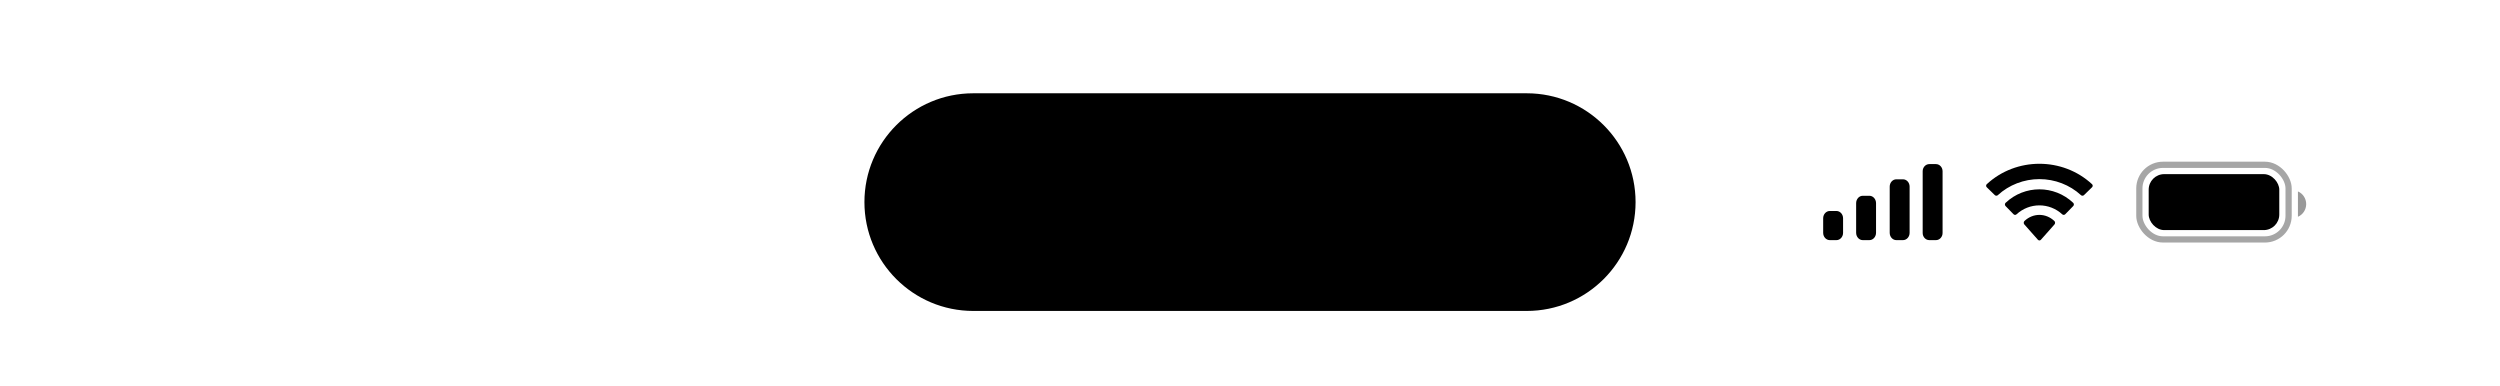 <svg width="402" height="62" viewBox="0 0 402 62" fill="none" xmlns="http://www.w3.org/2000/svg">
<path fill-rule="evenodd" clip-rule="evenodd" d="M312.366 27.533C312.366 26.9 311.888 26.387 311.299 26.387H310.233C309.644 26.387 309.166 26.9 309.166 27.533V37.467C309.166 38.1 309.644 38.613 310.233 38.613H311.299C311.888 38.613 312.366 38.1 312.366 37.467V27.533ZM304.932 28.832H305.999C306.588 28.832 307.065 29.358 307.065 30.006V37.439C307.065 38.088 306.588 38.613 305.999 38.613H304.932C304.343 38.613 303.865 38.088 303.865 37.439V30.006C303.865 29.358 304.343 28.832 304.932 28.832ZM300.6 31.481H299.533C298.944 31.481 298.467 32.013 298.467 32.67V37.424C298.467 38.081 298.944 38.613 299.533 38.613H300.6C301.189 38.613 301.667 38.081 301.667 37.424V32.67C301.667 32.013 301.189 31.481 300.6 31.481ZM295.299 33.926H294.233C293.644 33.926 293.166 34.451 293.166 35.098V37.441C293.166 38.089 293.644 38.613 294.233 38.613H295.299C295.888 38.613 296.366 38.089 296.366 37.441V35.098C296.366 34.451 295.888 33.926 295.299 33.926Z" fill="black"/>
<path fill-rule="evenodd" clip-rule="evenodd" d="M327.937 28.802C330.424 28.802 332.816 29.724 334.618 31.378C334.754 31.506 334.971 31.504 335.105 31.374L336.402 30.111C336.47 30.045 336.507 29.956 336.507 29.863C336.506 29.771 336.468 29.682 336.399 29.617C331.668 25.242 324.204 25.242 319.473 29.617C319.405 29.682 319.366 29.77 319.365 29.863C319.365 29.956 319.402 30.045 319.47 30.111L320.768 31.374C320.901 31.504 321.119 31.506 321.254 31.378C323.057 29.724 325.449 28.802 327.937 28.802ZM327.933 33.023C329.291 33.022 330.599 33.534 331.606 34.458C331.742 34.589 331.956 34.587 332.089 34.452L333.376 33.133C333.444 33.063 333.481 32.969 333.48 32.872C333.479 32.774 333.44 32.681 333.371 32.614C330.307 29.723 325.562 29.723 322.498 32.614C322.429 32.681 322.39 32.774 322.389 32.872C322.388 32.97 322.426 33.063 322.493 33.133L323.78 34.452C323.913 34.587 324.127 34.589 324.263 34.458C325.269 33.535 326.577 33.023 327.933 33.023ZM330.458 35.816C330.46 35.921 330.422 36.023 330.355 36.097L328.179 38.551C328.115 38.624 328.028 38.664 327.937 38.664C327.846 38.664 327.759 38.624 327.695 38.551L325.518 36.097C325.451 36.023 325.414 35.921 325.416 35.816C325.418 35.711 325.459 35.611 325.529 35.54C326.919 34.226 328.955 34.226 330.345 35.54C330.415 35.611 330.456 35.711 330.458 35.816Z" fill="black"/>
<rect opacity="0.35" x="344.008" y="26.5" width="24" height="12" rx="3.8" stroke="black"/>
<path opacity="0.4" d="M369.508 30.781V34.857C370.313 34.512 370.836 33.709 370.836 32.819C370.836 31.929 370.313 31.126 369.508 30.781" fill="black"/>
<rect x="345.508" y="28" width="21" height="9" rx="2.5" fill="black"/>
<path d="M139 32.5C139 22.835 146.835 15 156.5 15H245.5C255.165 15 263 22.835 263 32.5V32.5C263 42.165 255.165 50 245.5 50H156.5C146.835 50 139 42.165 139 32.5V32.5Z" fill="black"/>
</svg>
